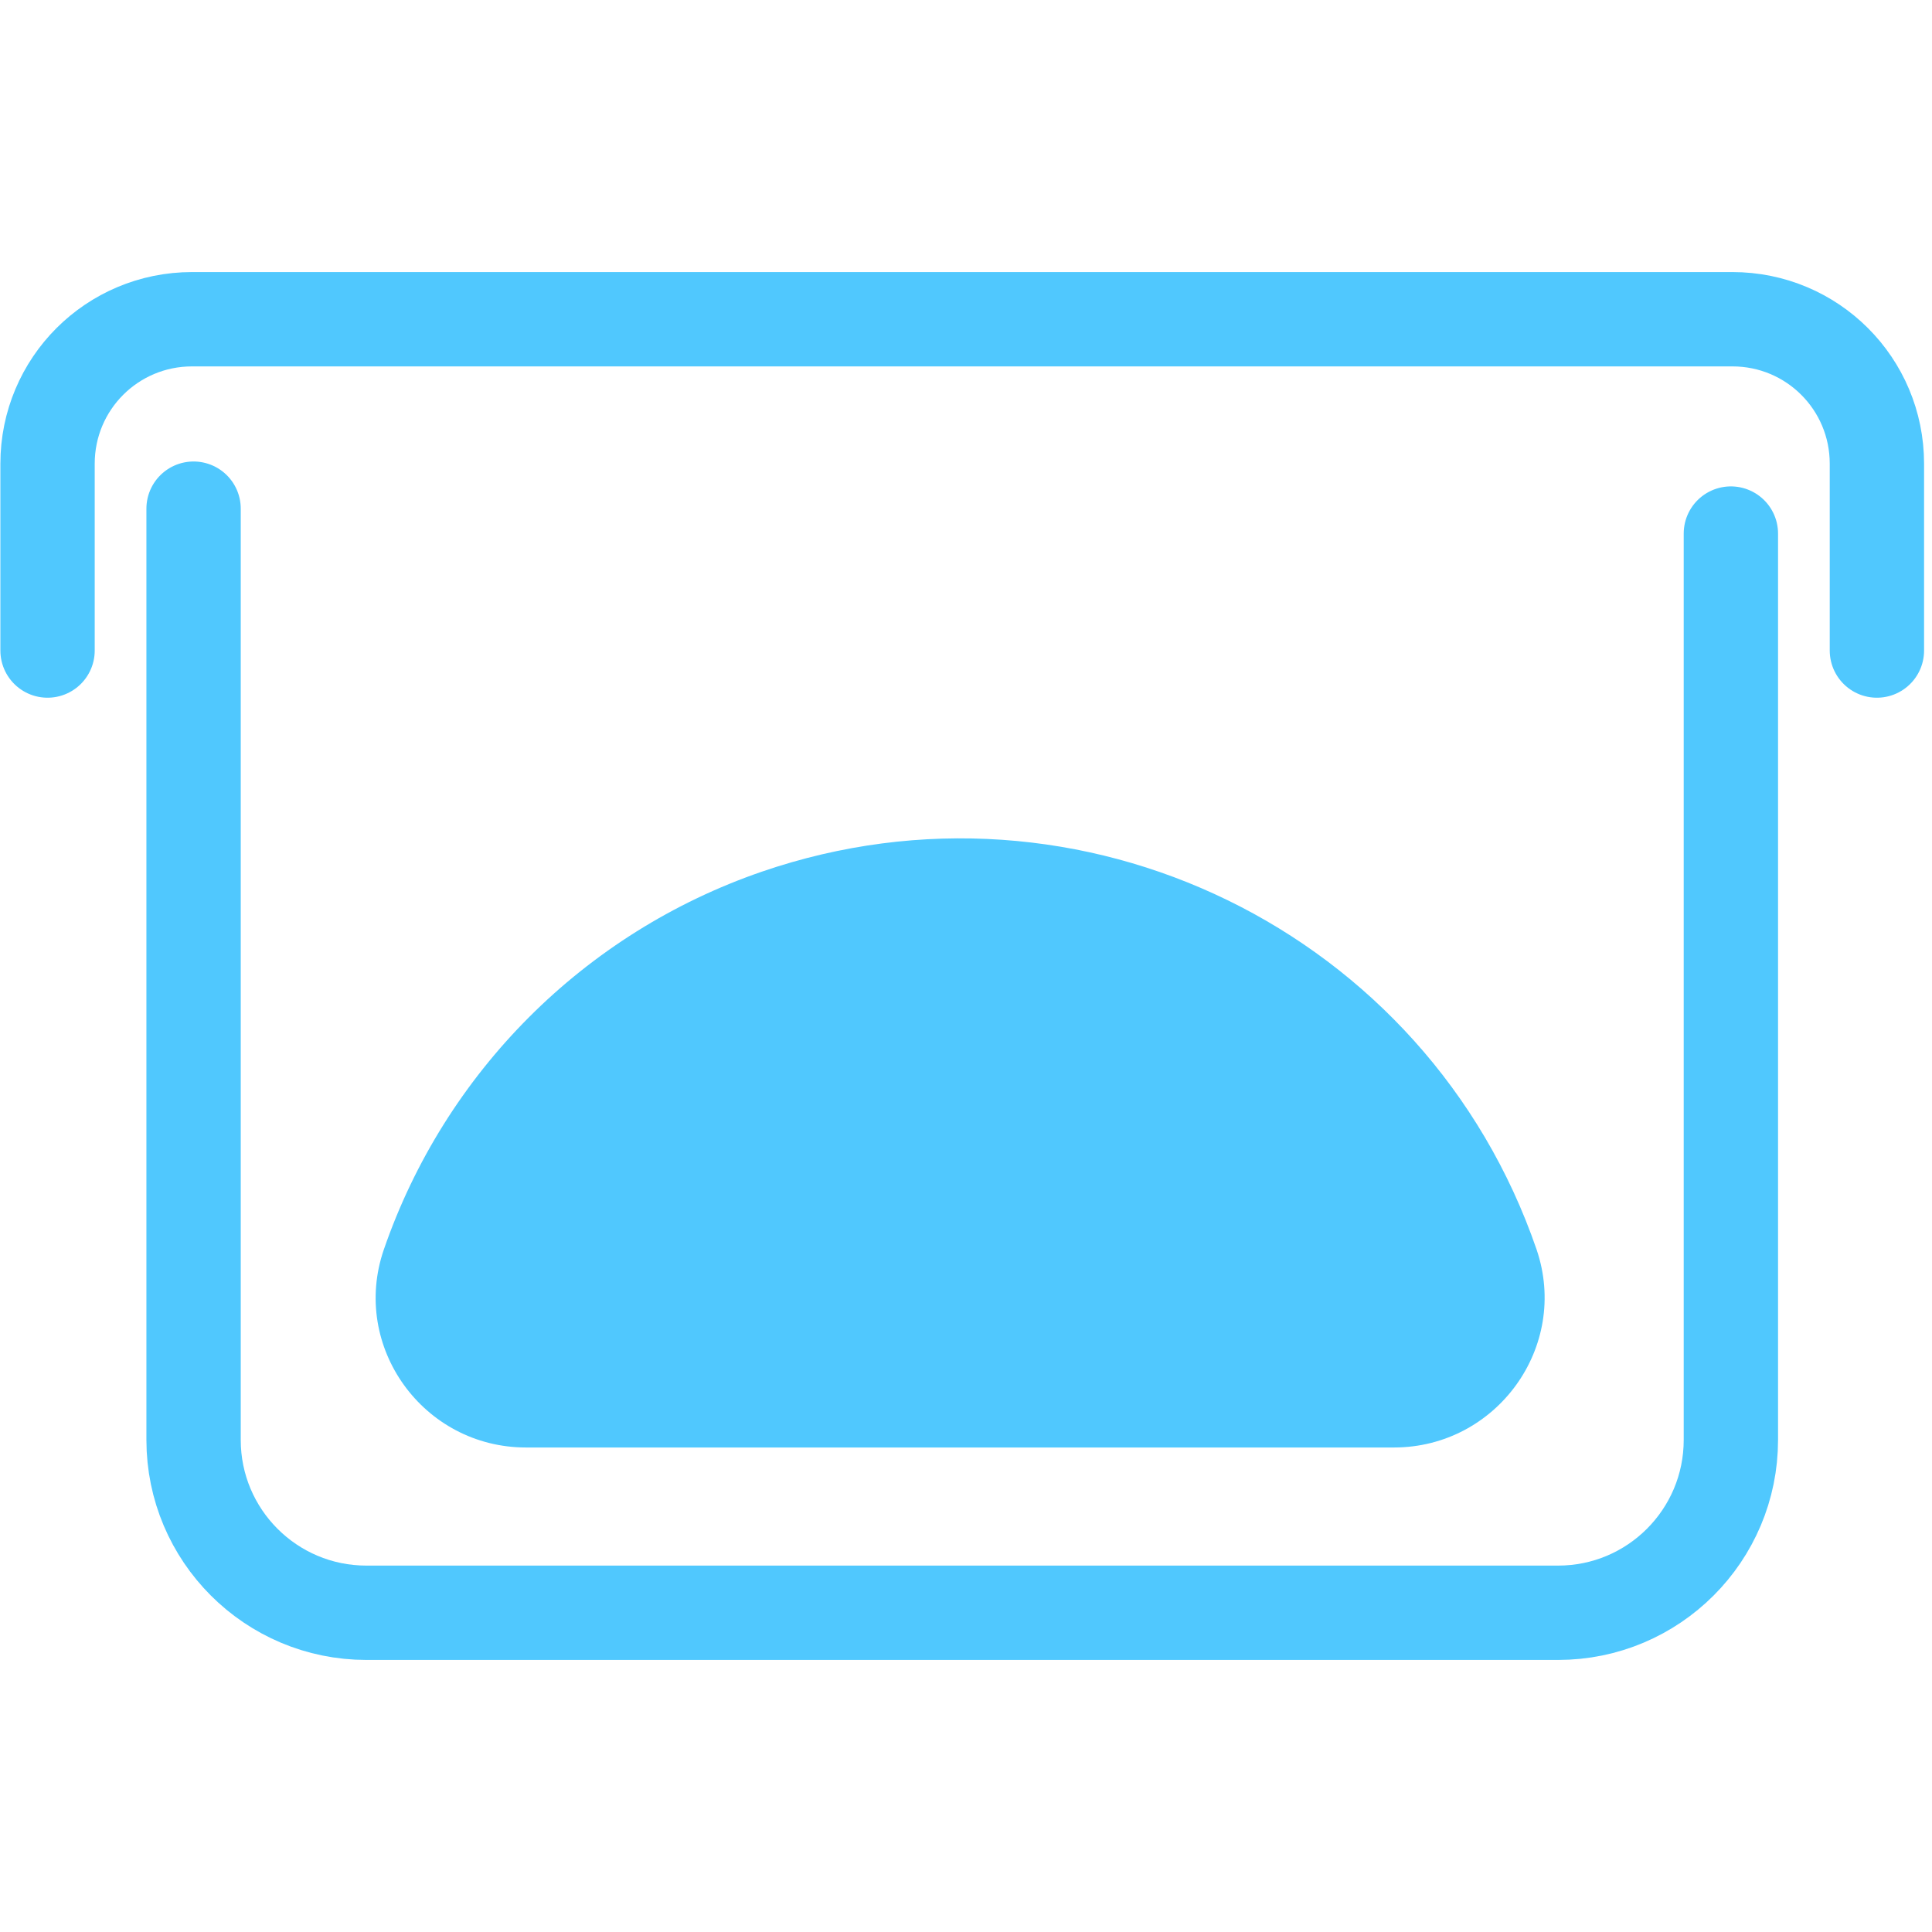 <?xml version="1.0" encoding="utf-8"?>
<!-- Generator: Adobe Illustrator 25.4.1, SVG Export Plug-In . SVG Version: 6.00 Build 0)  -->
<svg version="1.1" id="Layer_1" xmlns="http://www.w3.org/2000/svg" xmlns:xlink="http://www.w3.org/1999/xlink" x="0px" y="0px"
	 viewBox="0 0 512 512" style="enable-background:new 0 0 512 512;" xml:space="preserve">
<style type="text/css">
	.st0{fill:none;stroke:#50C8FE;stroke-width:25;stroke-linecap:round;stroke-miterlimit:10;}
	.st1{fill:#50C8FE;}
</style>
<path class="st0" d="M12.6,172.4v-49.5c0-21.2,17.1-38.3,38.3-38.3c0,0,0,0,0.1,0h408.1c21.2,0,38.3,17.1,38.3,38.3v49.5"/>
<path class="st0" d="M51.3,134.8v246.8c0,25.3,20.5,45.8,45.8,45.8c0,0,0,0,0,0h315.8c25.3,0,45.8-20.5,45.8-45.8V141.4"/>
<path class="st1" d="M337.8,383.6h31.6c27.2,0,46.6-26.7,37.8-52.5C378.2,246.8,286.3,202,201.9,231c-47.1,16.2-84,53.2-100.2,100.2
	c-8.8,25.7,10.5,52.4,37.7,52.4h160H337.8z"/>
</svg>
